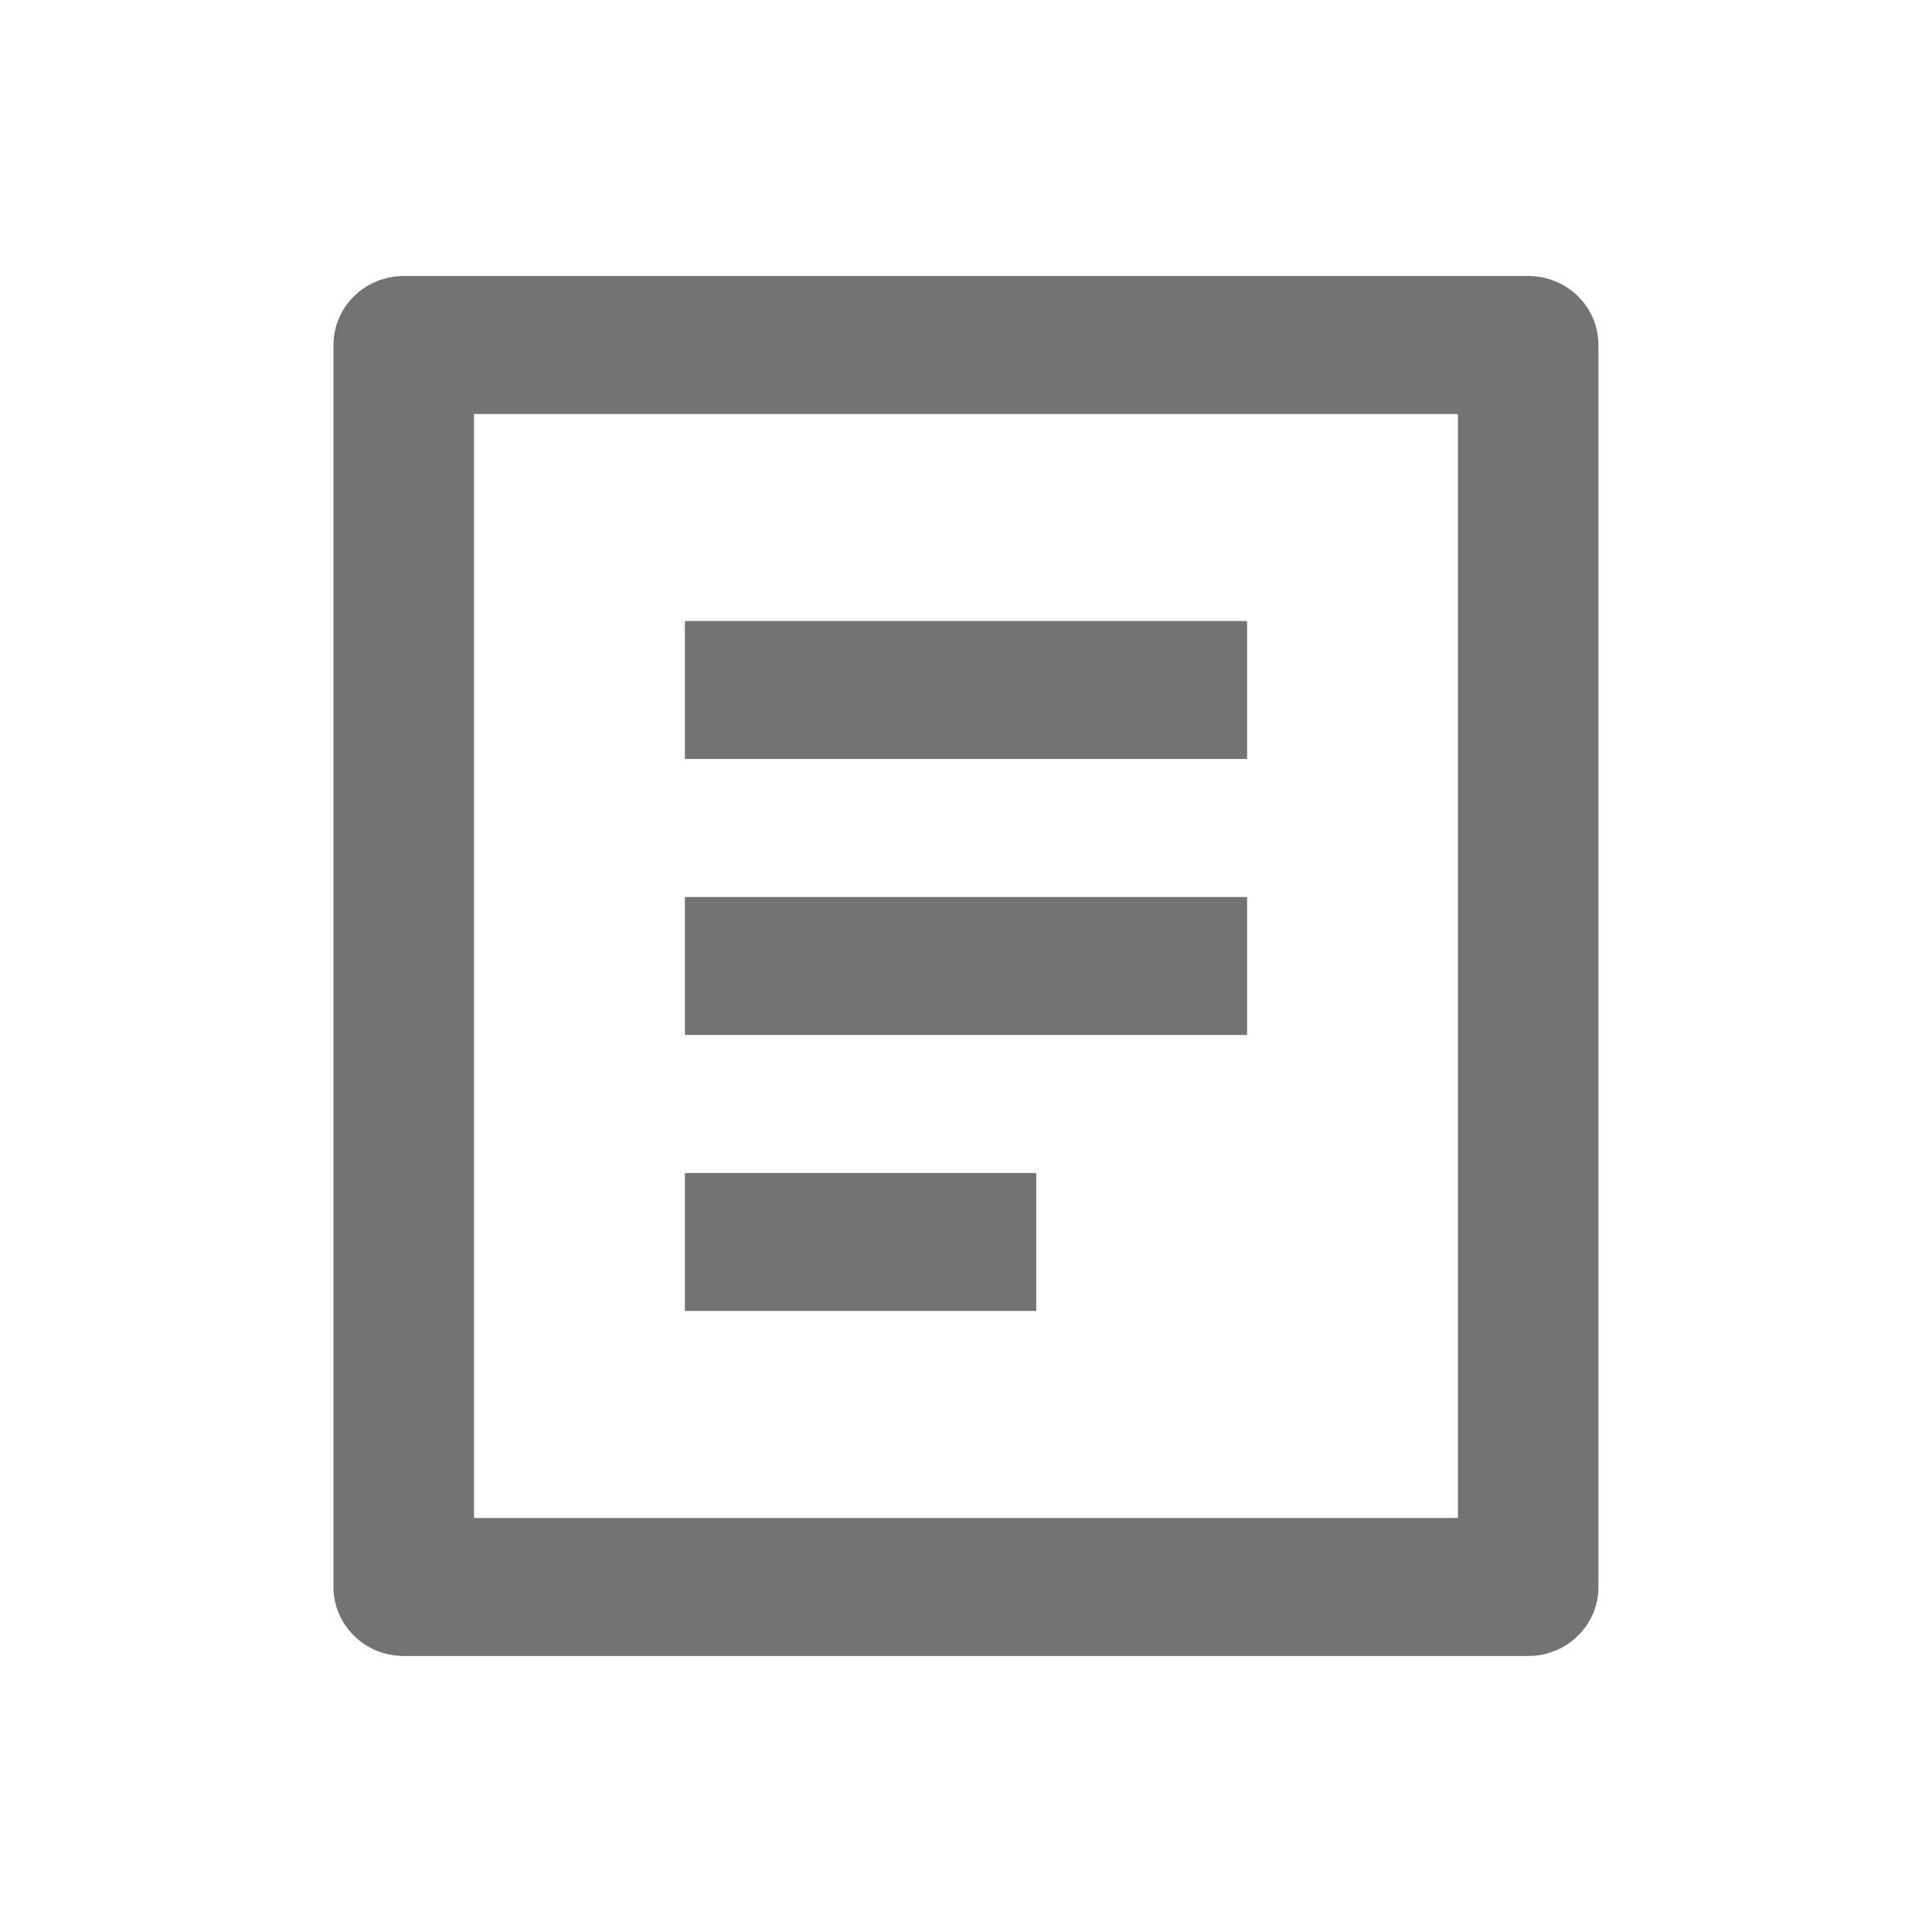 <svg width="28" height="28" viewBox="0 0 28 28" fill="none" xmlns="http://www.w3.org/2000/svg">
<g clip-path="url(#clip0_4802_29821)">
<path d="M22.148 24H5.852C5.581 24 5.322 23.895 5.131 23.707C4.94 23.52 4.833 23.265 4.833 23V5C4.833 4.735 4.94 4.48 5.131 4.293C5.322 4.105 5.581 4 5.852 4H22.148C22.418 4 22.677 4.105 22.868 4.293C23.059 4.48 23.166 4.735 23.166 5V23C23.166 23.265 23.059 23.52 22.868 23.707C22.677 23.895 22.418 24 22.148 24ZM21.129 22V6H6.87V22H21.129ZM9.926 9H18.074V11H9.926V9ZM9.926 13H18.074V15H9.926V13ZM9.926 17H15.018V19H9.926V17Z" fill="#737373"/>
</g>
<defs>
<clipPath id="clip0_4802_29821">
<rect width="20" height="20" fill="white" transform="translate(4 4)"/>
</clipPath>
</defs>
</svg>

